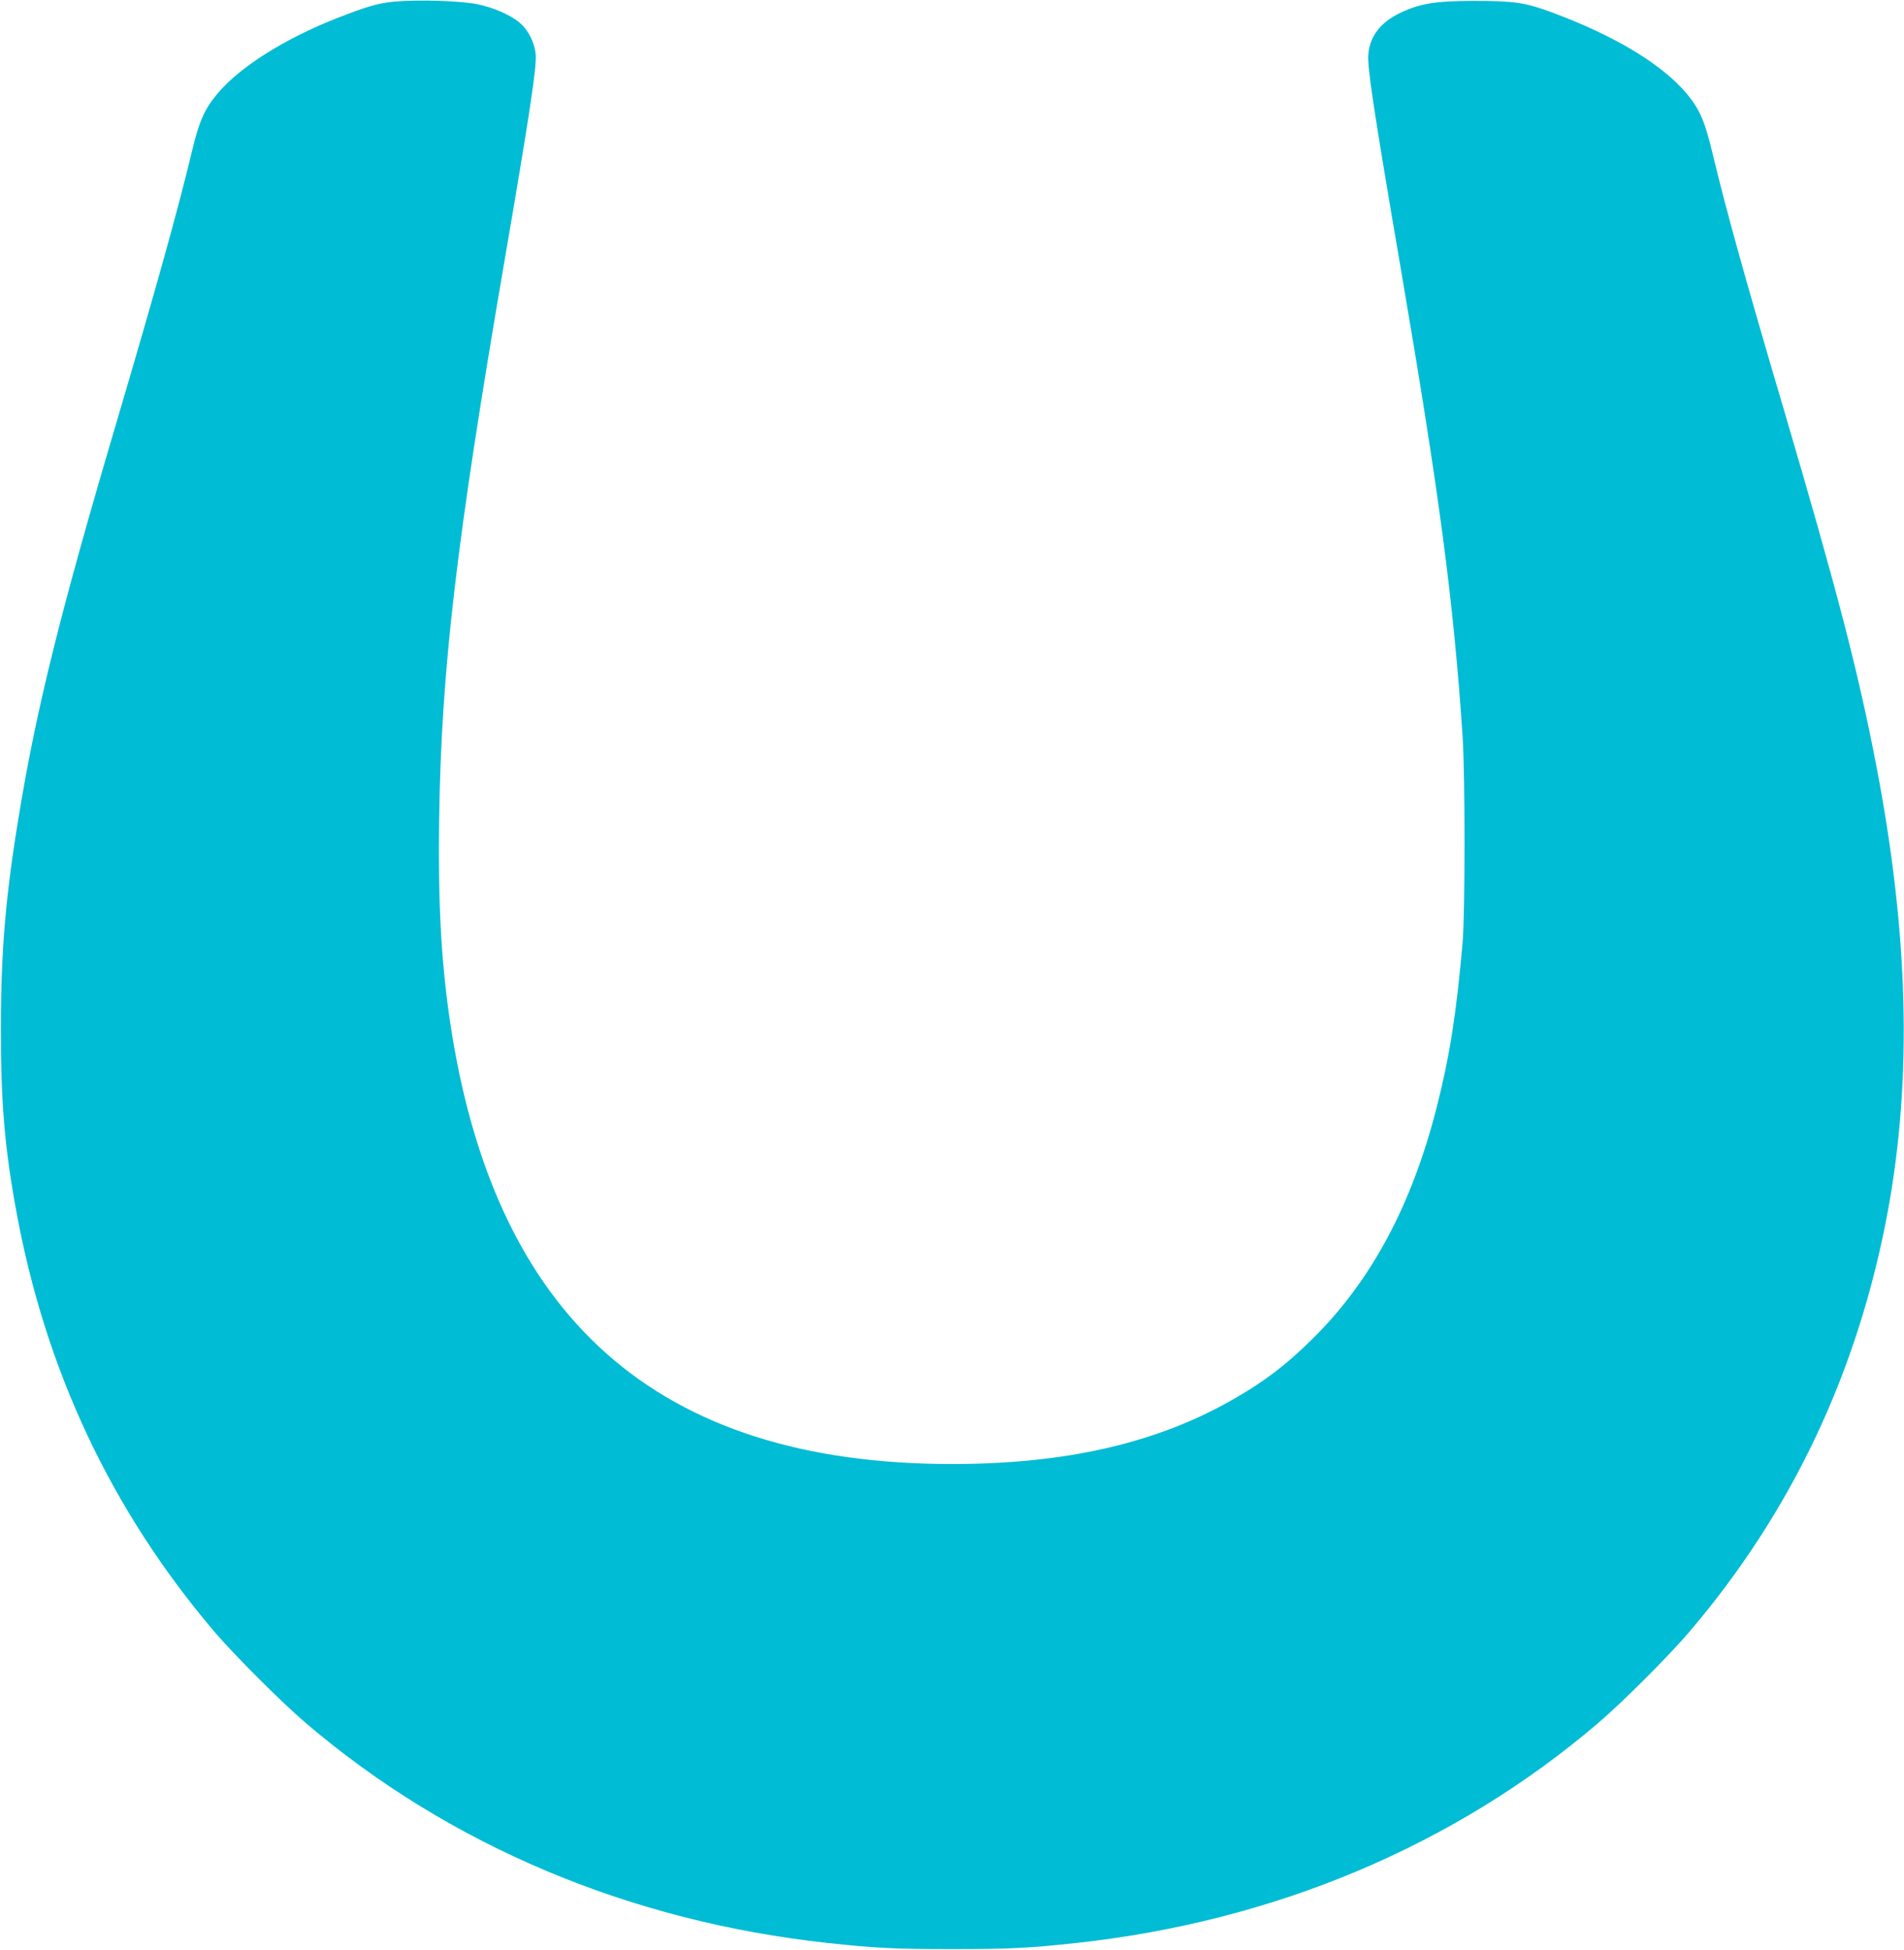 <?xml version="1.0" standalone="no"?>
<!DOCTYPE svg PUBLIC "-//W3C//DTD SVG 20010904//EN"
 "http://www.w3.org/TR/2001/REC-SVG-20010904/DTD/svg10.dtd">
<svg version="1.0" xmlns="http://www.w3.org/2000/svg"
 width="1250pt" height="1280pt" viewBox="0 0 1250 1280"
 preserveAspectRatio="xMidYMid meet">
<g transform="translate(0,1280) scale(0.1,-0.1)"
fill="#00bcd4" stroke="none">
<path d="M2585 12789 c-107 -11 -175 -31 -380 -111 -340 -134 -638 -323 -780
-496 -83 -99 -119 -182 -165 -376 -90 -377 -236 -901 -493 -1771 -370 -1251
-527 -1883 -641 -2577 -89 -535 -120 -899 -120 -1403 -1 -483 24 -785 100
-1200 191 -1049 624 -1968 1300 -2764 137 -160 442 -465 605 -604 941 -802
2124 -1300 3424 -1441 310 -34 441 -40 815 -40 374 0 505 6 815 40 1300 141
2482 638 3424 1441 162 138 466 442 604 604 673 790 1107 1711 1301 2759 161
876 136 1830 -78 2935 -120 621 -256 1141 -606 2330 -259 877 -375 1297 -465
1670 -51 216 -85 295 -168 396 -162 195 -472 383 -887 537 -178 66 -248 76
-515 76 -251 0 -352 -17 -481 -78 -130 -62 -200 -152 -211 -273 -7 -84 35
-364 211 -1393 257 -1501 348 -2191 408 -3080 17 -260 17 -1163 0 -1360 -41
-466 -84 -739 -169 -1075 -163 -643 -430 -1142 -815 -1522 -174 -173 -318
-282 -525 -400 -499 -286 -1097 -423 -1843 -423 -1938 0 -3016 959 -3300 2935
-55 388 -74 752 -67 1295 14 982 112 1821 427 3655 168 980 214 1284 207 1368
-7 74 -46 155 -99 202 -55 51 -165 101 -273 125 -108 25 -402 34 -560 19z"/>
</g>
</svg>
